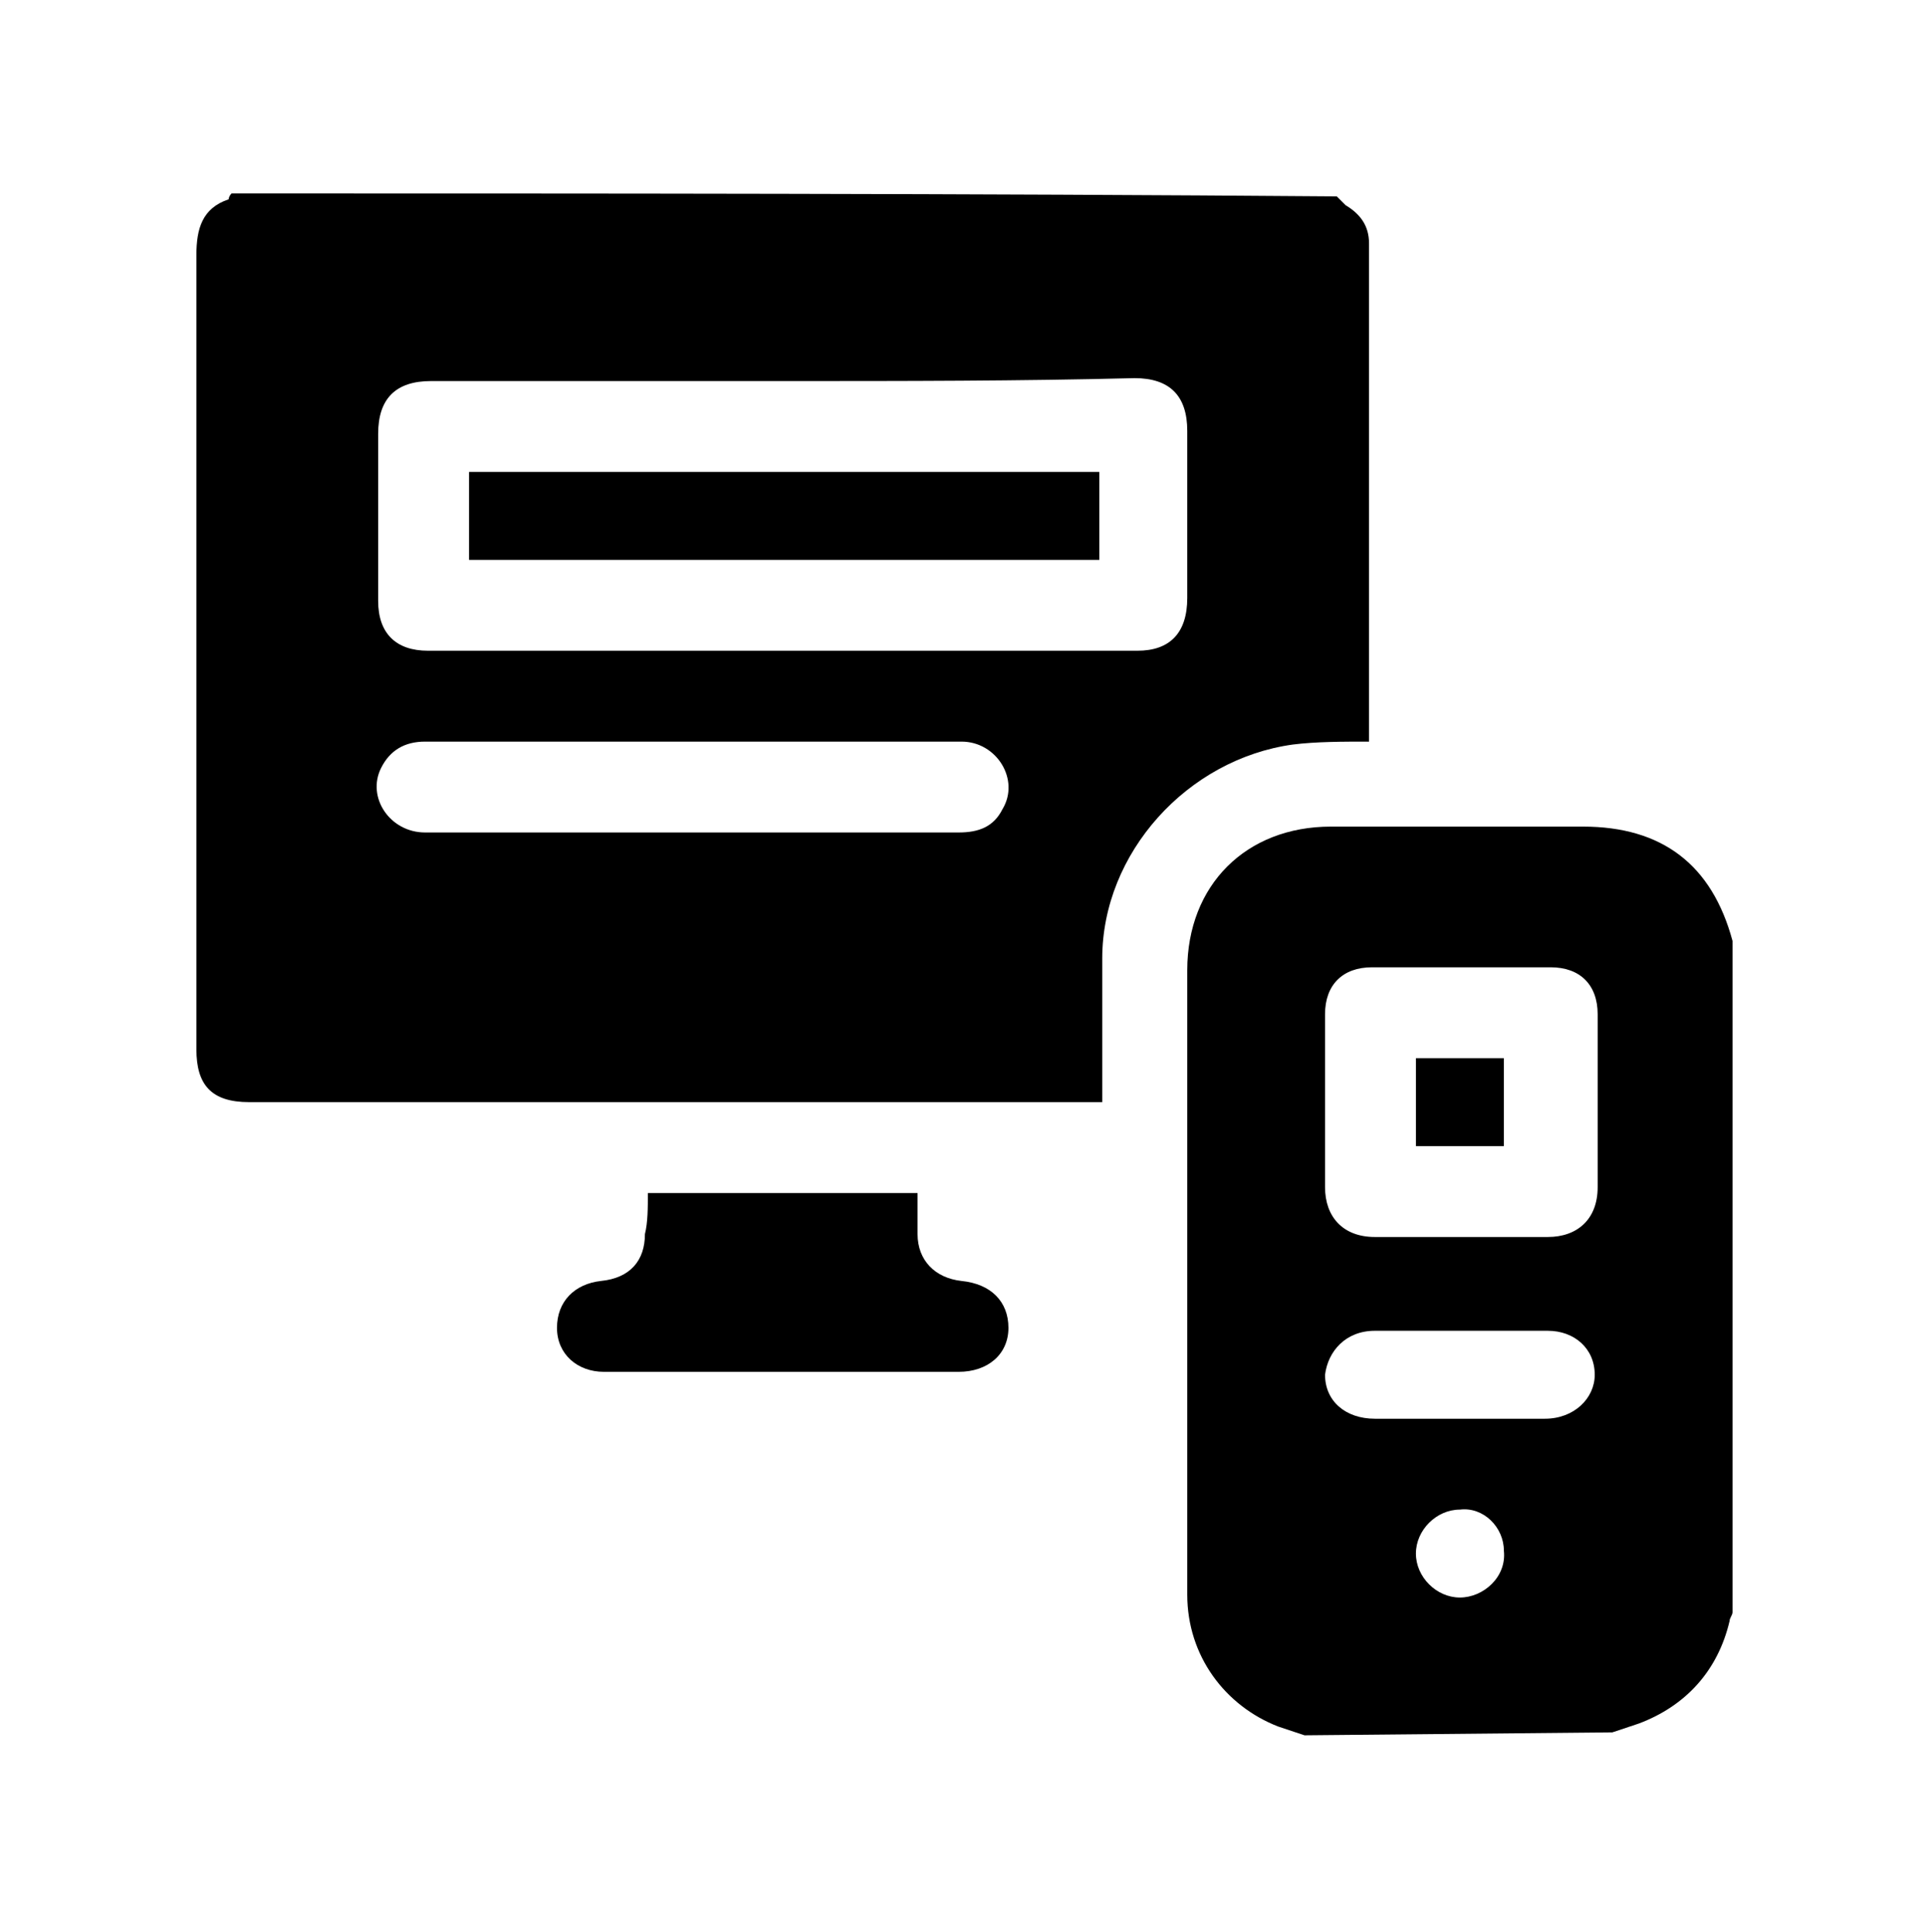 <?xml version="1.0" encoding="utf-8"?>
<!-- Generator: Adobe Illustrator 27.0.0, SVG Export Plug-In . SVG Version: 6.00 Build 0)  -->
<svg version="1.1" id="Layer_2_00000043437452498362266130000004780112916961721232_"
	 xmlns="http://www.w3.org/2000/svg" xmlns:xlink="http://www.w3.org/1999/xlink" x="0px" y="0px" viewBox="0 0 65.7 65.9"
	 style="enable-background:new 0 0 65.7 65.9;" xml:space="preserve">
<style type="text/css">
	.st0{clip-path:url(#SVGID_00000169553096942496574300000001054699806245818026_);}
</style>
<g id="Layer_1-2">
	<g>
		<defs>
			<rect id="SVGID_1_" width="65.7" height="65.9"/>
		</defs>
		<clipPath id="SVGID_00000095305171938163884390000010025090484237512849_">
			<use xlink:href="#SVGID_1_"  style="overflow:visible;"/>
		</clipPath>
		<g style="clip-path:url(#SVGID_00000095305171938163884390000010025090484237512849_);">
			<g>
				<path d="M45.6,6.7c0.1,0.1,0.2,0.2,0.3,0.3c0.5,0.3,0.8,0.7,0.8,1.3c0,5.6,0,11.3,0,16.9c0,0,0,0.1,0,0.1c-0.9,0-1.8,0-2.6,0.1
					c-3.6,0.5-6.5,3.7-6.5,7.3c0,1.6,0,3.2,0,4.9h-0.6c-9.5,0-19,0-28.5,0c-1.3,0-1.8-0.6-1.8-1.8c0-9,0-18,0-27.1
					c0-0.9,0.2-1.6,1.1-1.9c0,0,0-0.1,0.1-0.2C20.4,6.6,33,6.6,45.6,6.7L45.6,6.7z M26.8,13c-4,0-8.1,0-12.1,0
					c-1.2,0-1.8,0.6-1.8,1.8c0,1.9,0,3.8,0,5.7c0,1.1,0.6,1.7,1.7,1.7c8.1,0,16.2,0,24.2,0c1.1,0,1.7-0.6,1.7-1.8c0-1.9,0-3.8,0-5.7
					c0-1.2-0.6-1.8-1.8-1.8C34.8,13,30.8,13,26.8,13z M23.6,28.4c3,0,6.1,0,9.1,0c0.7,0,1.2-0.2,1.5-0.8c0.6-1-0.2-2.3-1.4-2.3
					c-2.6,0-5.3,0-7.9,0c-3.5,0-6.9,0-10.4,0c-0.7,0-1.2,0.3-1.5,0.9c-0.5,1,0.3,2.2,1.5,2.2C17.5,28.4,20.5,28.4,23.6,28.4
					L23.6,28.4z"/>
				<path d="M44.5,59.2c-0.3-0.1-0.6-0.2-0.9-0.3c-1.8-0.7-3.1-2.4-3.1-4.5c0-3.4,0-6.9,0-10.3c0-3.7,0-7.3,0-11
					c0-2.9,2-4.9,4.9-4.9c2.8,0,5.7,0,8.6,0c2.7,0,4.4,1.3,5.1,3.9c0,0,0,0.1,0,0.1v22.8c0,0.1-0.1,0.2-0.1,0.3
					c-0.4,1.7-1.5,2.9-3.1,3.5c-0.3,0.1-0.6,0.2-0.9,0.3L44.5,59.2L44.5,59.2z M49.8,33c-1,0-2,0-3,0c-1,0-1.6,0.6-1.6,1.6
					c0,2,0,4,0,5.9c0,1,0.6,1.7,1.7,1.7c2,0,3.9,0,5.9,0c1,0,1.7-0.6,1.7-1.7c0-2,0-4,0-5.9c0-1-0.6-1.6-1.6-1.6
					C51.8,33,50.8,33,49.8,33L49.8,33z M49.7,48.4c1,0,2,0,3,0s1.7-0.7,1.7-1.5c0-0.9-0.7-1.5-1.6-1.5c-2,0-4,0-5.9,0
					c-1,0-1.6,0.7-1.7,1.5c0,0.9,0.7,1.5,1.7,1.5C47.8,48.4,48.8,48.4,49.7,48.4L49.7,48.4z M49.8,51.5c-0.8,0-1.5,0.7-1.5,1.5
					c0,0.8,0.7,1.5,1.5,1.5c0.8,0,1.6-0.7,1.5-1.6C51.3,52.1,50.6,51.4,49.8,51.5L49.8,51.5z"/>
				<path d="M22.1,40.7h9.2c0,0.5,0,1,0,1.4c0,0.9,0.6,1.5,1.5,1.6c1,0.1,1.6,0.7,1.6,1.6c0,0.9-0.7,1.5-1.7,1.5c-4,0-8.1,0-12.1,0
					c-0.9,0-1.6-0.6-1.6-1.5c0-0.9,0.6-1.5,1.5-1.6c1-0.1,1.5-0.7,1.5-1.6C22.1,41.7,22.1,41.2,22.1,40.7L22.1,40.7z"/>
				<path d="M37.5,16.1v3H16v-3H37.5z"/>
				<path d="M51.3,36.1v3h-3v-3H51.3z"/>
			</g>
		</g>
	</g>
</g>
</svg>
